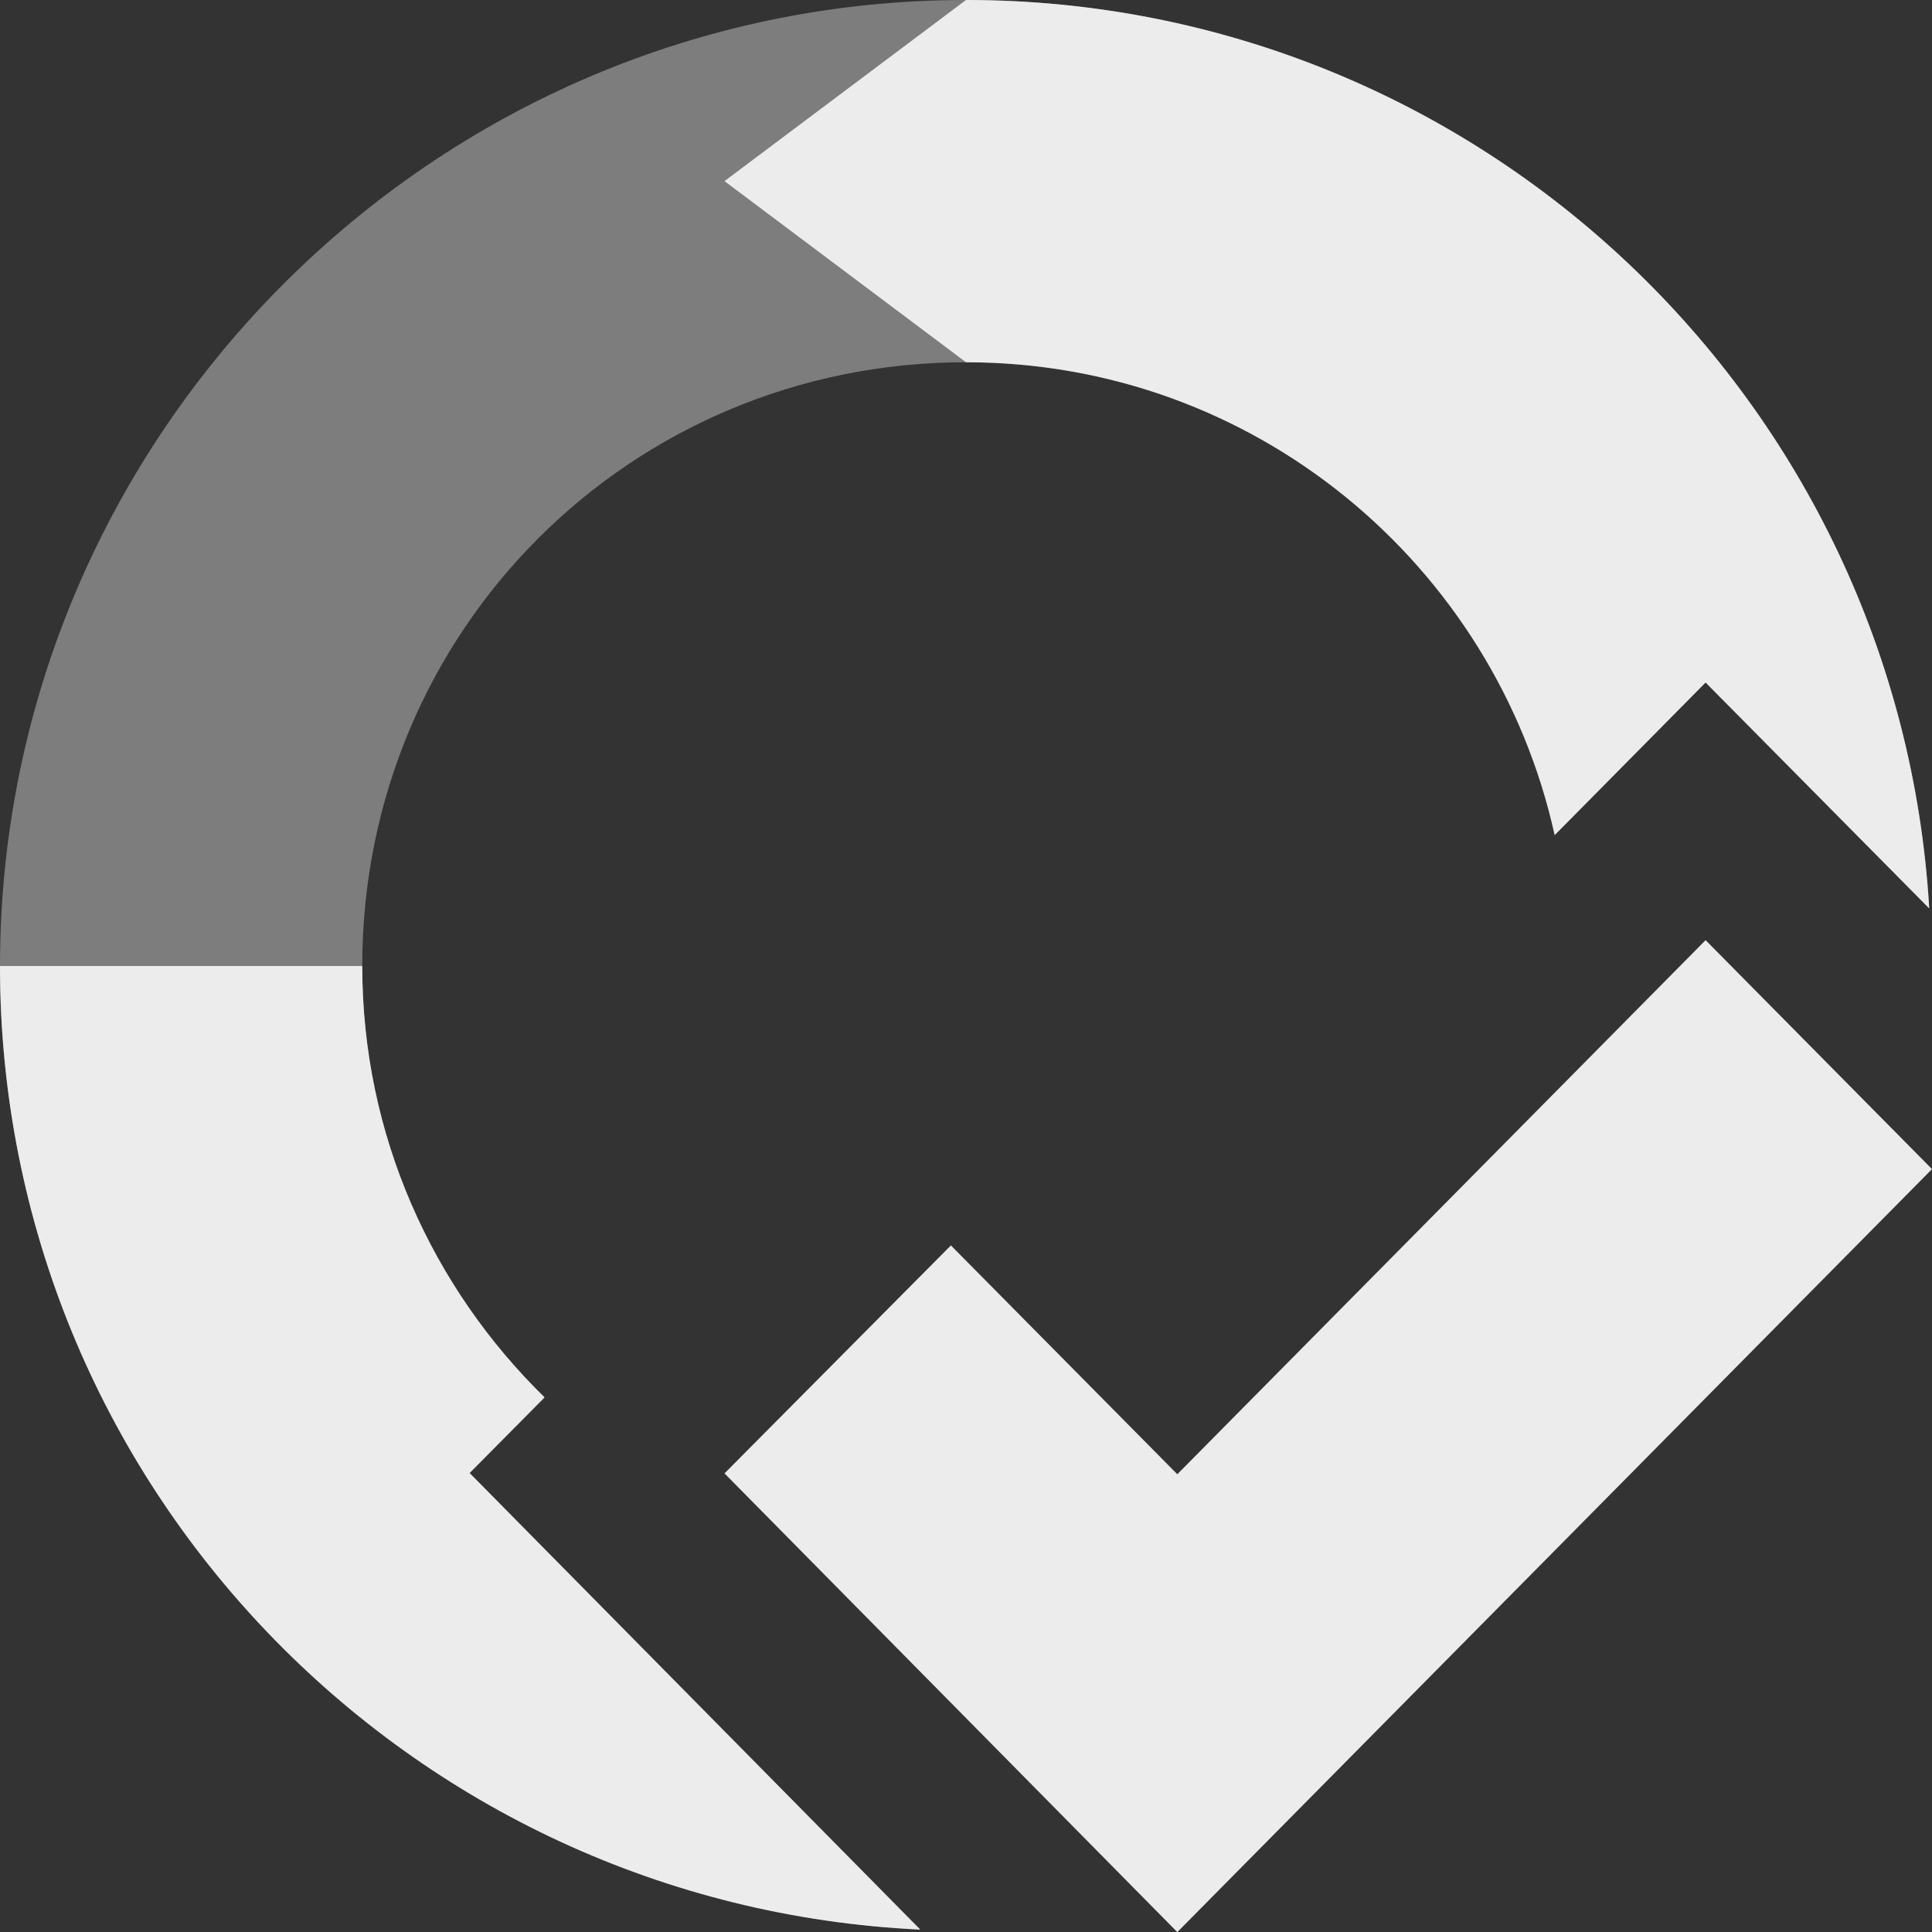 <svg xmlns="http://www.w3.org/2000/svg" viewBox="0 0 16 16">
 <rect x="0" y="0" width="16" height="16" fill="#333333" stroke="none"/>
 <path style="visibility:visible;shape-rendering:auto;color-interpolation-filters:linearRGB;fill:#ececec;opacity:0.4;image-rendering:auto;fill-opacity:1;text-rendering:auto;stroke:none;display:inline;color:#000;fill-rule:nonzero;color-rendering:auto;color-interpolation:sRGB" d="m 8 0 c -4.401 0 -8 3.599 -8 8 c 0 4.273 3.396 7.78 7.621 7.98 l -3.732 -3.781 l 0.615 -0.619 c -0.928 -0.906 -1.504 -2.169 -1.504 -3.58 c 0 -2.779 2.221 -5 5 -5 c 2.405 0 4.386 1.665 4.877 3.914 l 1.248 -1.262 l 1.852 1.871 c -0.25 -4.18 -3.737 -7.523 -7.977 -7.523 z"/>
 <path style="fill:#ececec;fill-opacity:1;color:#d3dae3" d="m 8 0 l -2 1.5 l 2 1.5 c 2.388 0 4.379 1.677 4.875 3.916 l 1.25 -1.264 l 1.852 1.871 c -0.248 -4.195 -3.719 -7.523 -7.977 -7.523 z m -8 8 c 0 4.29 3.38 7.781 7.621 7.98 l -3.732 -3.781 l 0.621 -0.627 c -0.929 -0.908 -1.51 -2.171 -1.51 -3.572 l -3 0 z"/>
 <path style="fill:#ececec;fill-opacity:1" d="m 9.75 12.209 4.375 -4.423 1.875 1.896 -6.25 6.319 -3.75 -3.799 1.875 -1.888 z"/>
</svg>
